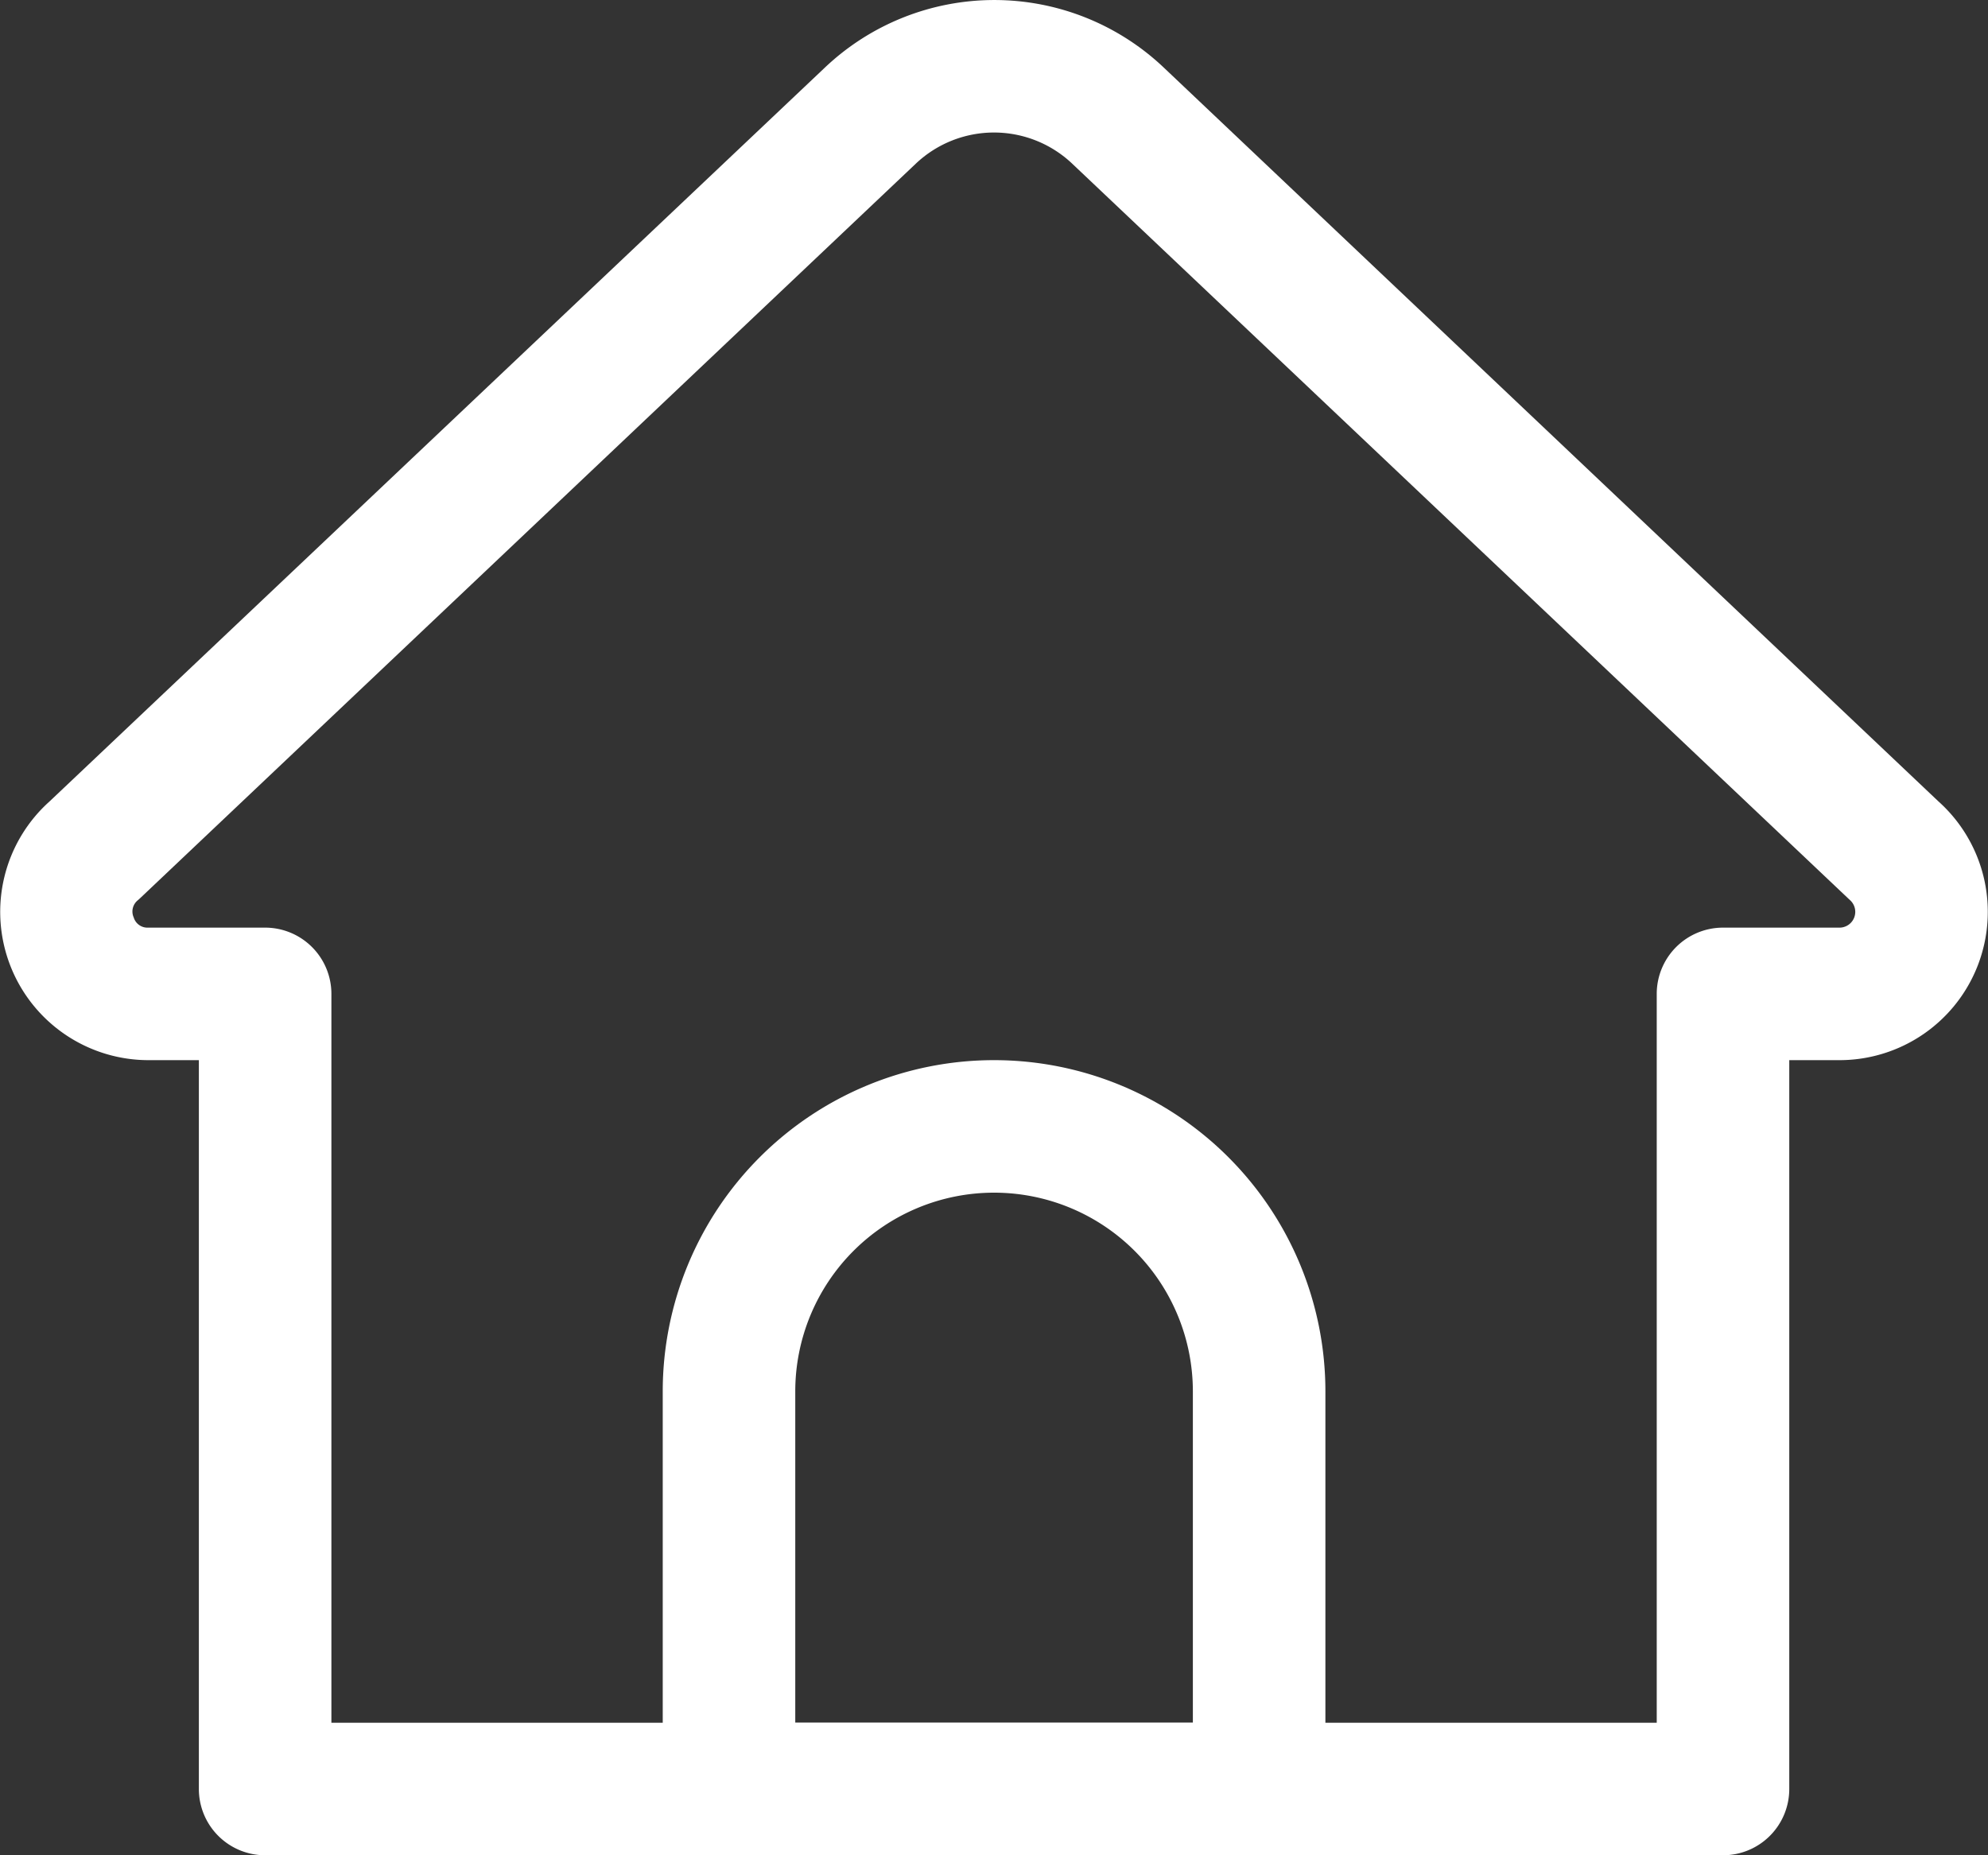 <?xml version="1.0" encoding="UTF-8"?> <svg xmlns="http://www.w3.org/2000/svg" width="30" height="28" viewBox="0 0 30 28"><rect x="0" y="0" width="30" height="28" fill="#333333" stroke="none"/><g id="_3844470_home_house_icon" data-name="3844470_home_house_icon" transform="translate(-0.999 -2)"><path id="XMLID_1_" d="M27,30H5a1,1,0,0,1-1-1V18H3.235a2.238,2.238,0,0,1-1.487-3.906l11.7-11.075a3.716,3.716,0,0,1,5.112,0L30.25,14.094A2.238,2.238,0,0,1,28.763,18H28V29A1,1,0,0,1,27,30ZM6,28H26V17a1,1,0,0,1,1-1h1.763a.238.238,0,0,0,.155-.414l-.03-.028L17.18,4.471a1.716,1.716,0,0,0-2.362,0L3.111,15.558l-.03.027a.218.218,0,0,0-.064.262A.216.216,0,0,0,3.235,16H5a1,1,0,0,1,1,1Z" fill="#fff"></path><path id="XMLID_2_" d="M20,30H12a1,1,0,0,1-1-1V23a5,5,0,0,1,10,0v6A1,1,0,0,1,20,30Zm-7-2h6V23a3,3,0,0,0-6,0Z" fill="#fff"></path></g></svg> 